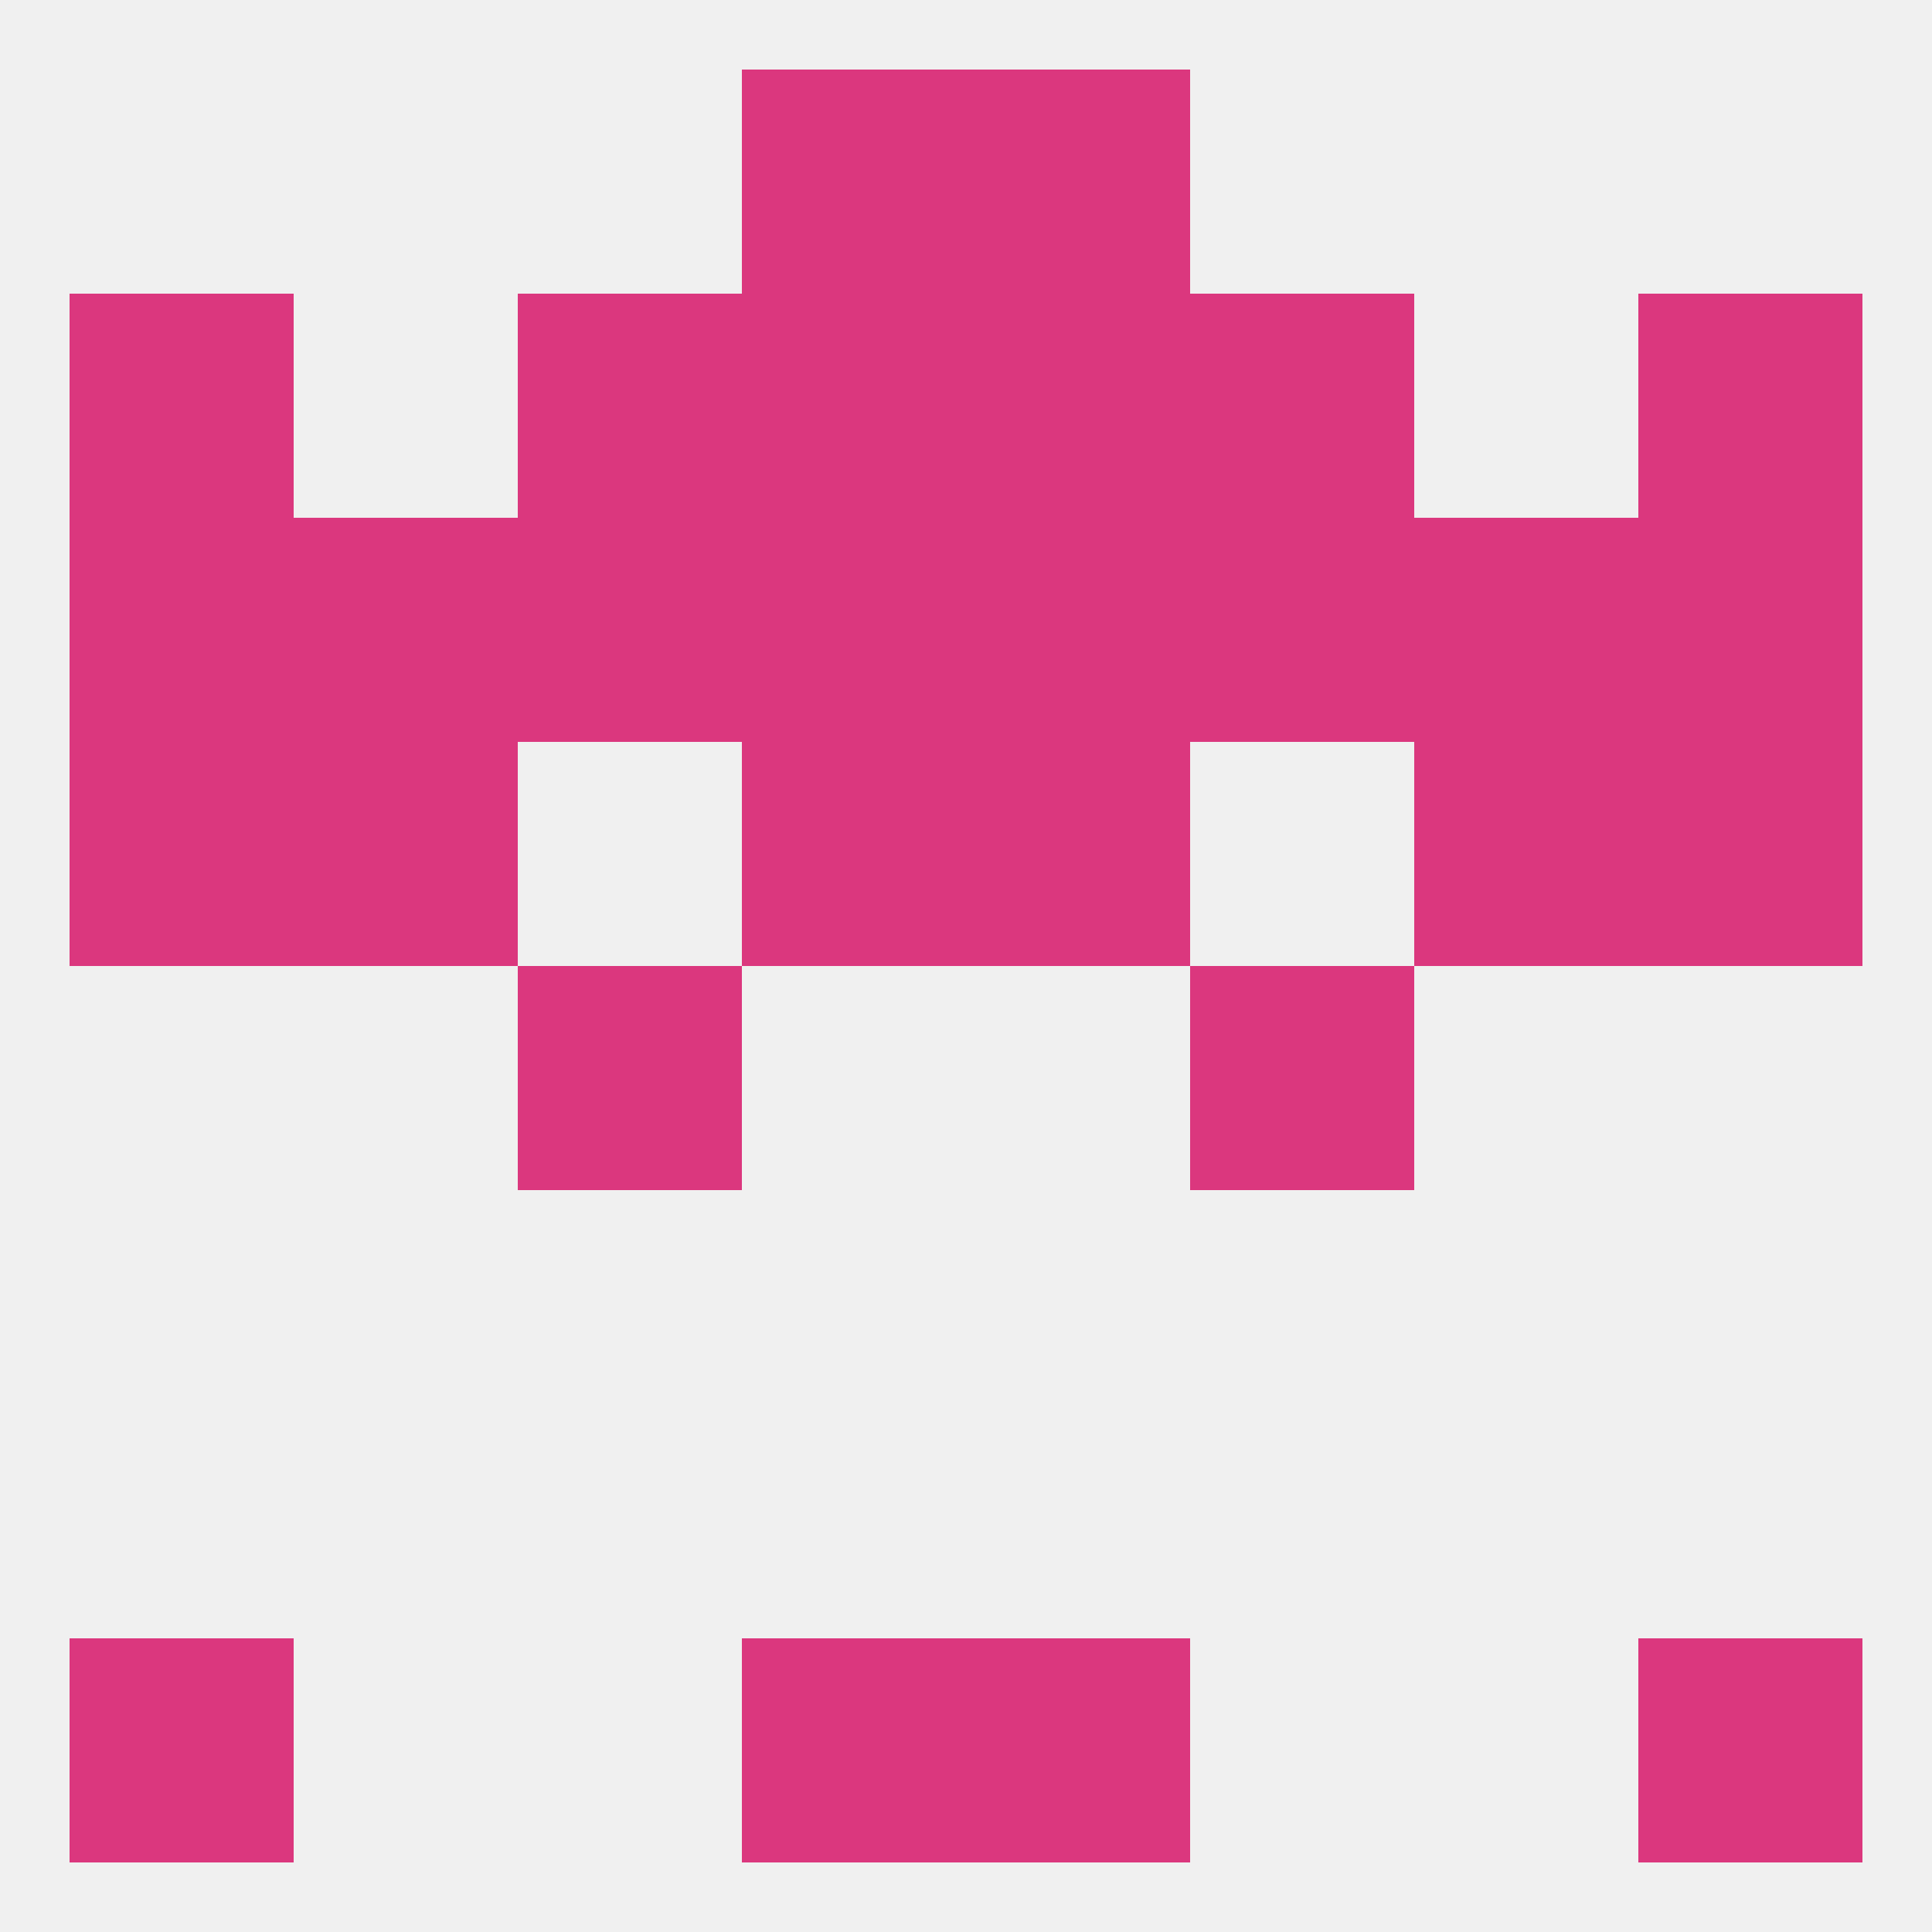 
<!--   <?xml version="1.0"?> -->
<svg version="1.1" baseprofile="full" xmlns="http://www.w3.org/2000/svg" xmlns:xlink="http://www.w3.org/1999/xlink" xmlns:ev="http://www.w3.org/2001/xml-events" width="250" height="250" viewBox="0 0 250 250" >
	<rect width="100%" height="100%" fill="rgba(240,240,240,255)"/>

	<rect x="9" y="212" width="29" height="29" fill="rgba(219,55,126,255)"/>
	<rect x="212" y="212" width="29" height="29" fill="rgba(219,55,126,255)"/>
	<rect x="96" y="212" width="29" height="29" fill="rgba(219,55,126,255)"/>
	<rect x="125" y="212" width="29" height="29" fill="rgba(219,55,126,255)"/>
	<rect x="96" y="96" width="29" height="29" fill="rgba(219,55,126,255)"/>
	<rect x="125" y="96" width="29" height="29" fill="rgba(219,55,126,255)"/>
	<rect x="9" y="96" width="29" height="29" fill="rgba(219,55,126,255)"/>
	<rect x="212" y="96" width="29" height="29" fill="rgba(219,55,126,255)"/>
	<rect x="38" y="96" width="29" height="29" fill="rgba(219,55,126,255)"/>
	<rect x="183" y="96" width="29" height="29" fill="rgba(219,55,126,255)"/>
	<rect x="67" y="67" width="29" height="29" fill="rgba(219,55,126,255)"/>
	<rect x="96" y="67" width="29" height="29" fill="rgba(219,55,126,255)"/>
	<rect x="212" y="67" width="29" height="29" fill="rgba(219,55,126,255)"/>
	<rect x="38" y="67" width="29" height="29" fill="rgba(219,55,126,255)"/>
	<rect x="183" y="67" width="29" height="29" fill="rgba(219,55,126,255)"/>
	<rect x="154" y="67" width="29" height="29" fill="rgba(219,55,126,255)"/>
	<rect x="125" y="67" width="29" height="29" fill="rgba(219,55,126,255)"/>
	<rect x="9" y="67" width="29" height="29" fill="rgba(219,55,126,255)"/>
	<rect x="9" y="38" width="29" height="29" fill="rgba(219,55,126,255)"/>
	<rect x="212" y="38" width="29" height="29" fill="rgba(219,55,126,255)"/>
	<rect x="67" y="38" width="29" height="29" fill="rgba(219,55,126,255)"/>
	<rect x="154" y="38" width="29" height="29" fill="rgba(219,55,126,255)"/>
	<rect x="96" y="38" width="29" height="29" fill="rgba(219,55,126,255)"/>
	<rect x="125" y="38" width="29" height="29" fill="rgba(219,55,126,255)"/>
	<rect x="67" y="125" width="29" height="29" fill="rgba(219,55,126,255)"/>
	<rect x="154" y="125" width="29" height="29" fill="rgba(219,55,126,255)"/>
	<rect x="96" y="9" width="29" height="29" fill="rgba(219,55,126,255)"/>
	<rect x="125" y="9" width="29" height="29" fill="rgba(219,55,126,255)"/>
</svg>